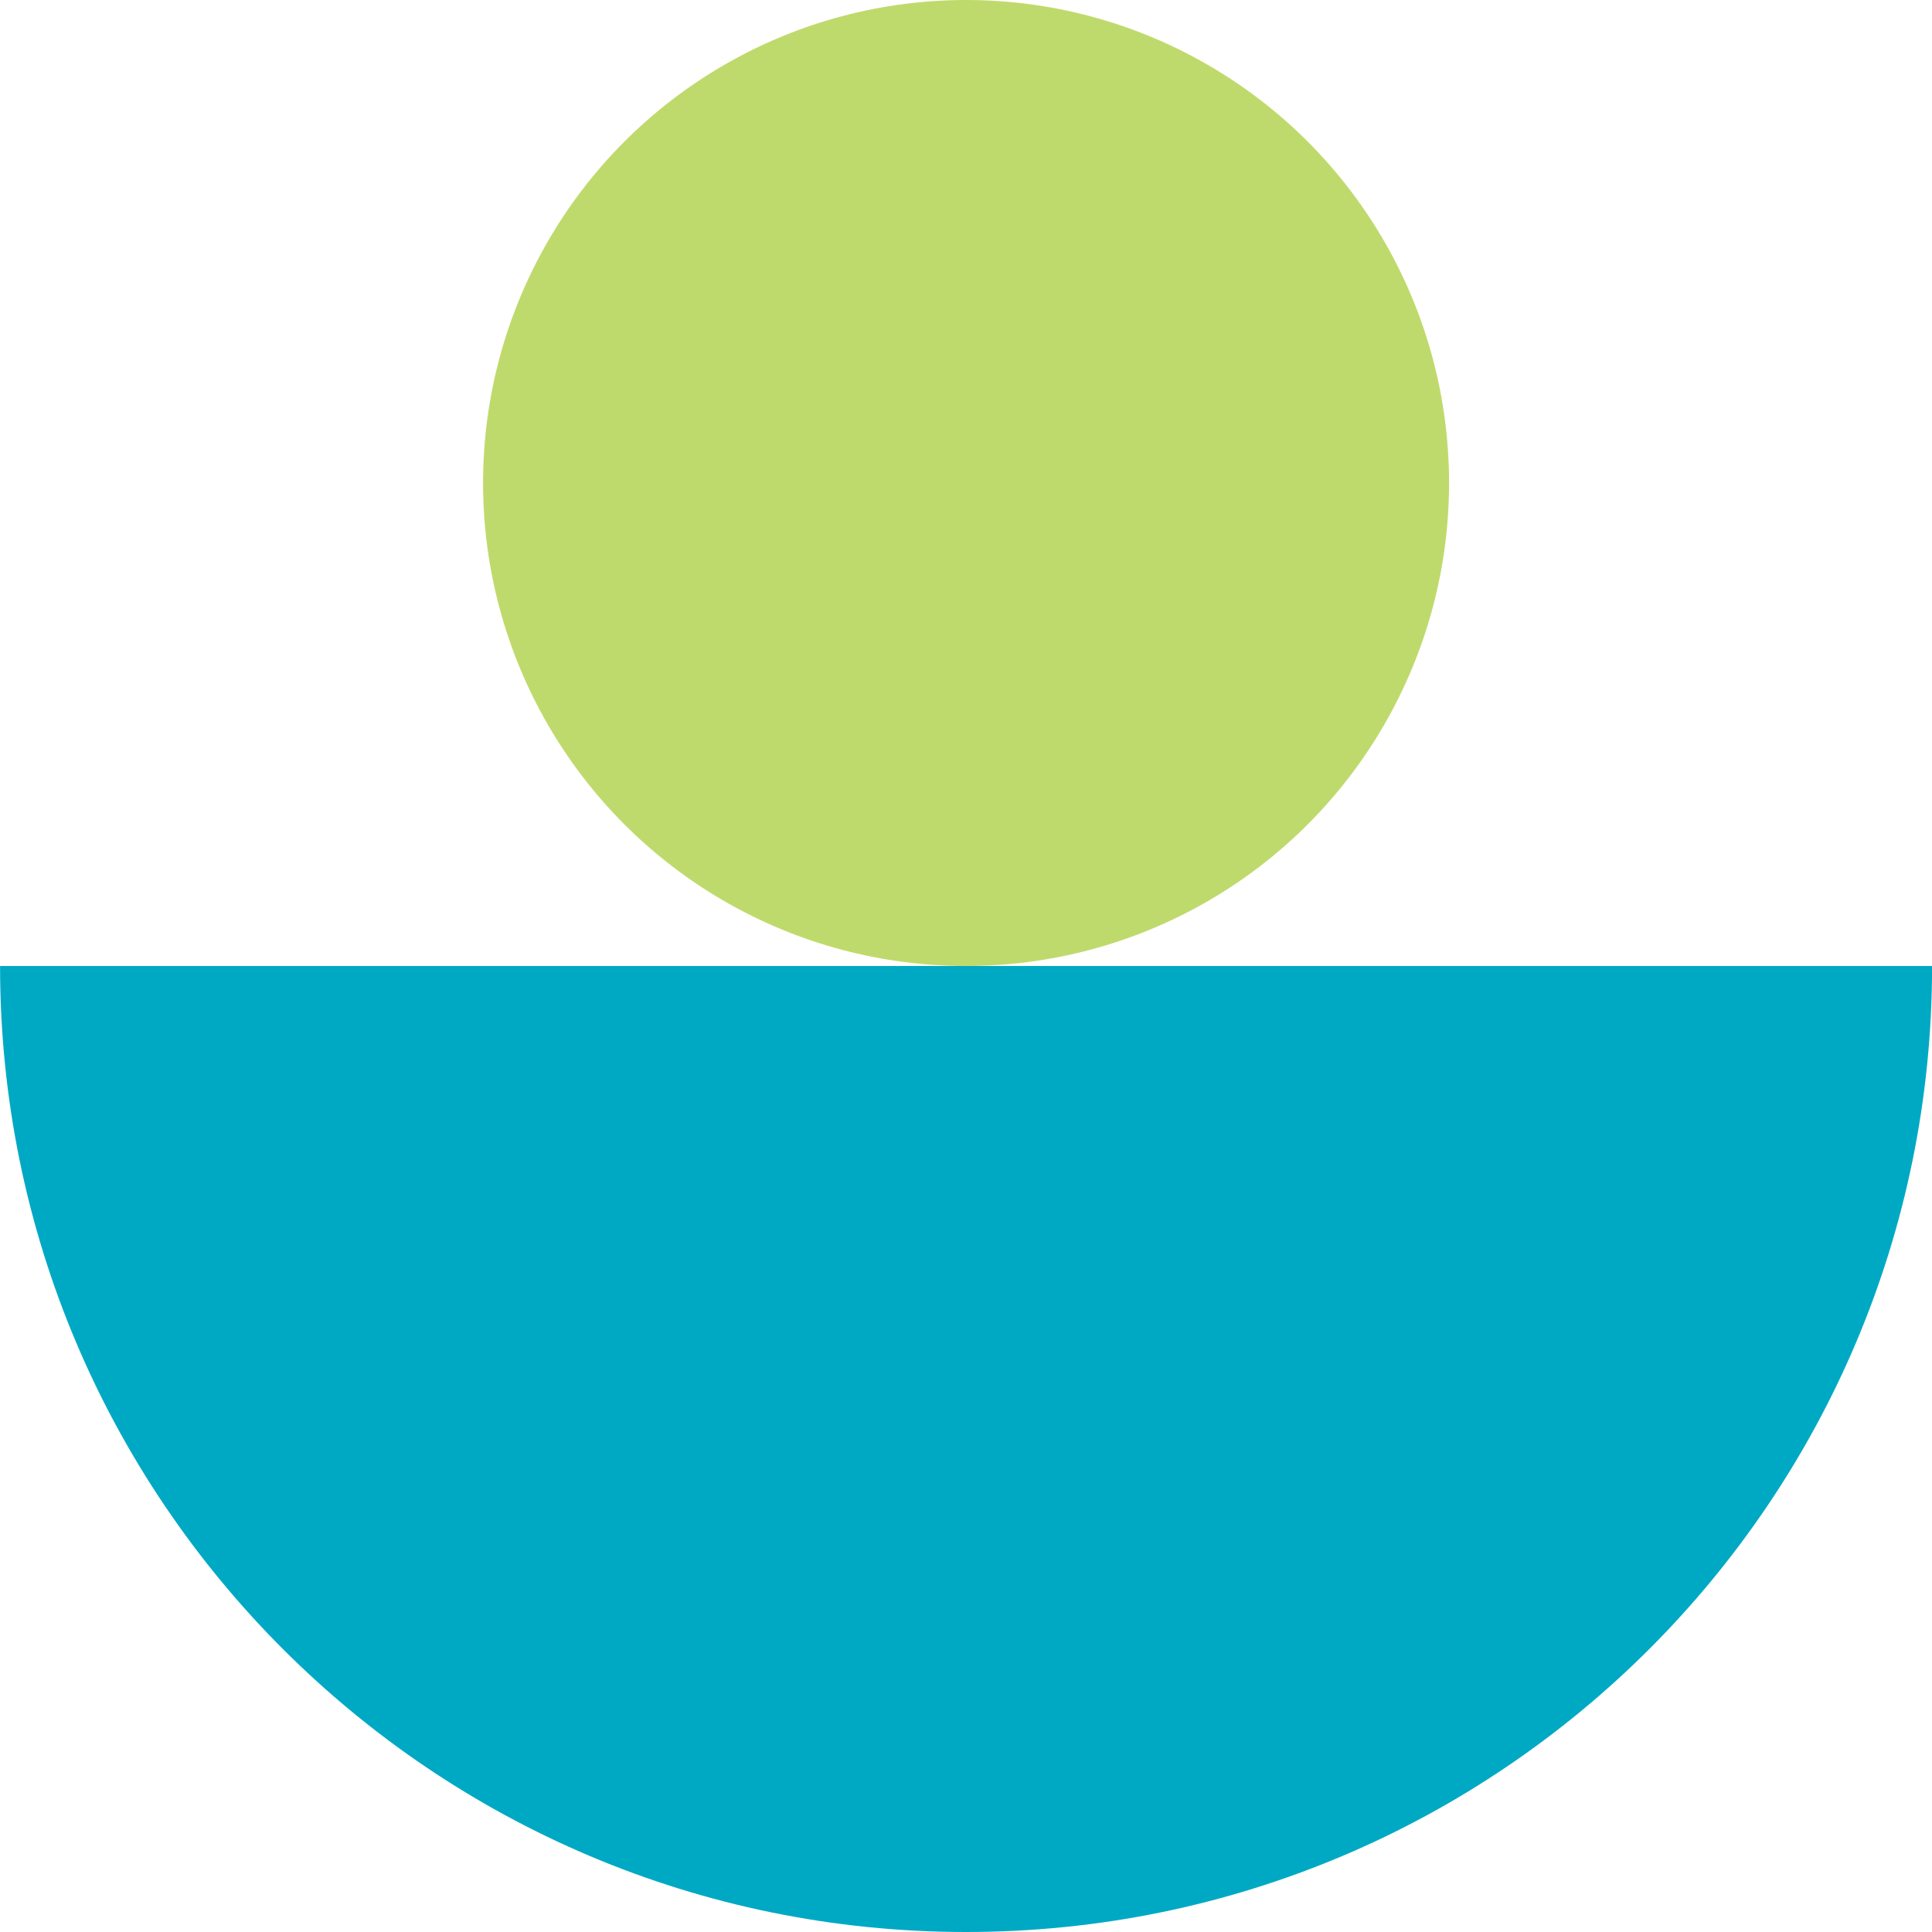 <svg width="32" height="32" viewBox="0 0 32 32" fill="none" xmlns="http://www.w3.org/2000/svg">
<path fill-rule="evenodd" clip-rule="evenodd" d="M16.001 16L0.001 16C0.001 24.839 7.164 32 16.001 32C24.838 32 32.005 24.839 32.001 16H16.001Z" fill="#00A9C3"/>
<circle cx="16.001" cy="8" r="8" fill="#BFDA6C"/>
</svg>
